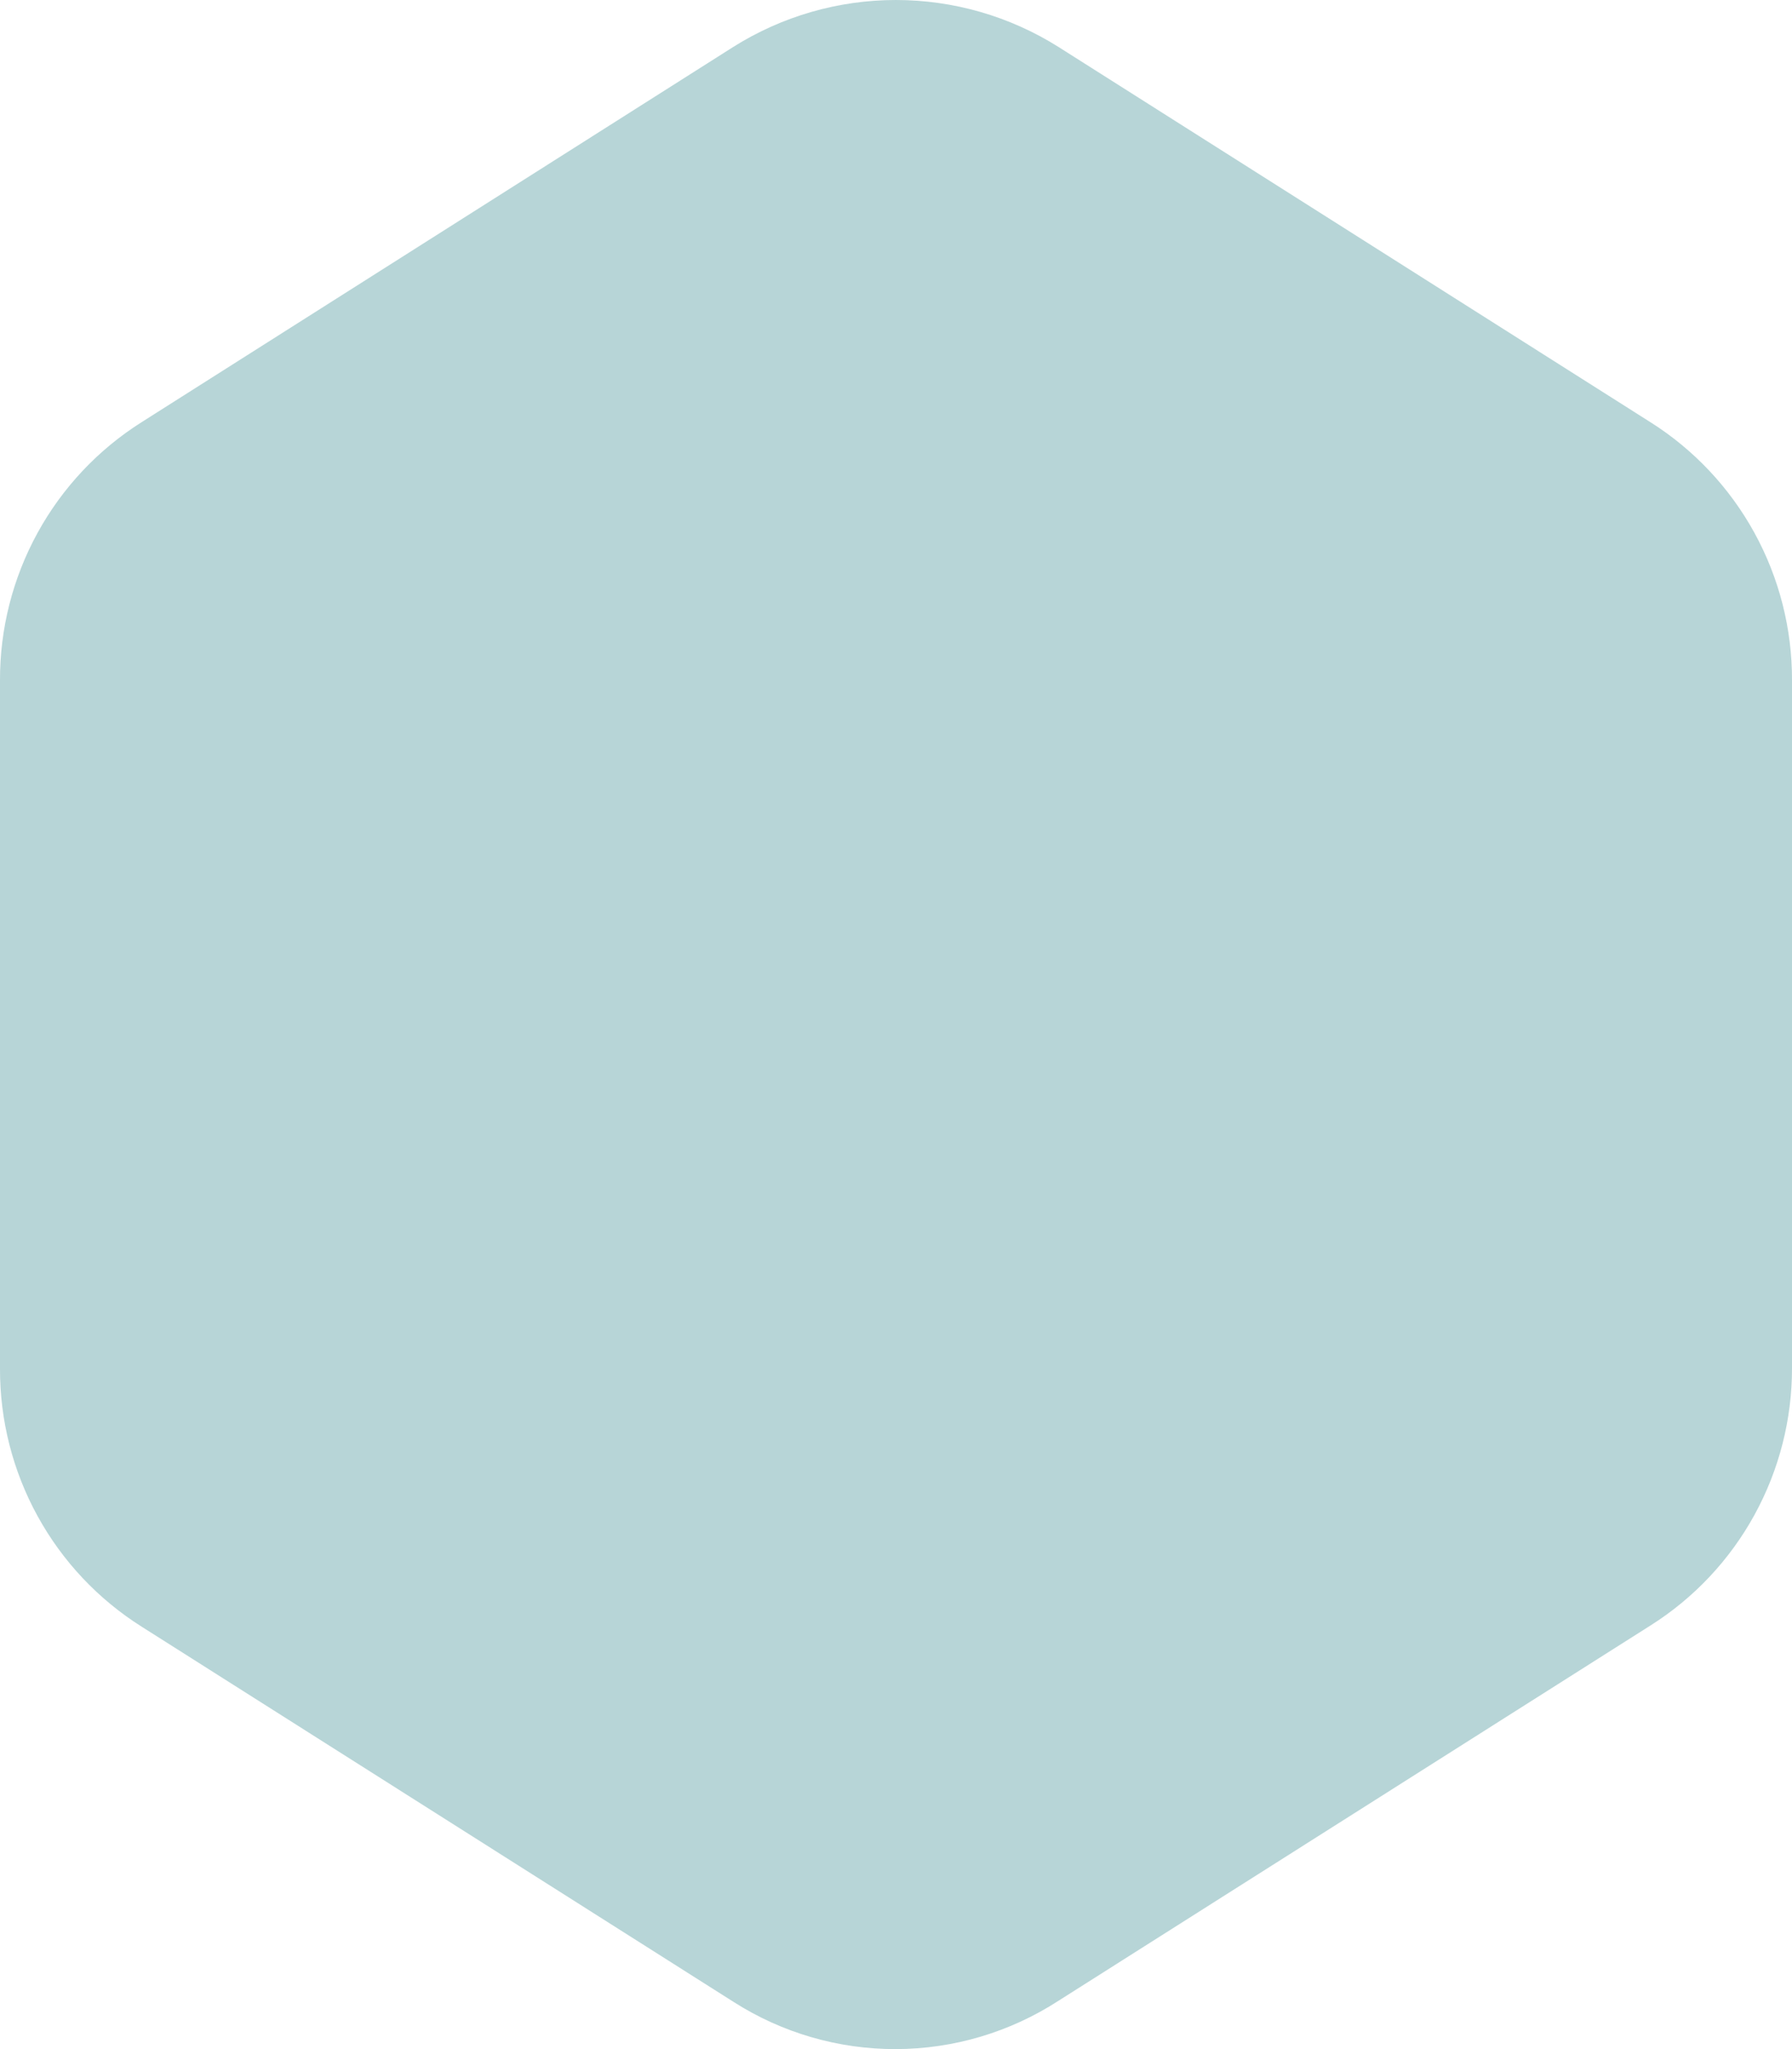 <?xml version="1.0" encoding="UTF-8"?> <svg xmlns="http://www.w3.org/2000/svg" width="364" height="416" viewBox="0 0 364 416" fill="none"> <path d="M182 416C170.316 416.036 158.867 412.712 149.01 406.421L28.769 330.238C19.94 324.675 12.667 316.951 7.635 307.794C2.602 298.636 -0.025 288.346 0 277.89V138.109C-0.029 127.645 2.596 117.345 7.628 108.178C12.661 99.011 19.936 91.278 28.769 85.705L148.955 9.522C158.849 3.3 170.293 0 181.972 0C193.652 0 205.095 3.3 214.99 9.522L335.231 85.705C344.064 91.278 351.339 99.011 356.372 108.178C361.404 117.345 364.029 127.645 364 138.109V277.667C364.025 288.123 361.398 298.413 356.365 307.571C351.333 316.728 344.06 324.452 335.231 330.015L214.99 406.198C205.157 412.567 193.706 415.969 182 416Z" fill="#B7D5D7"></path> </svg> 